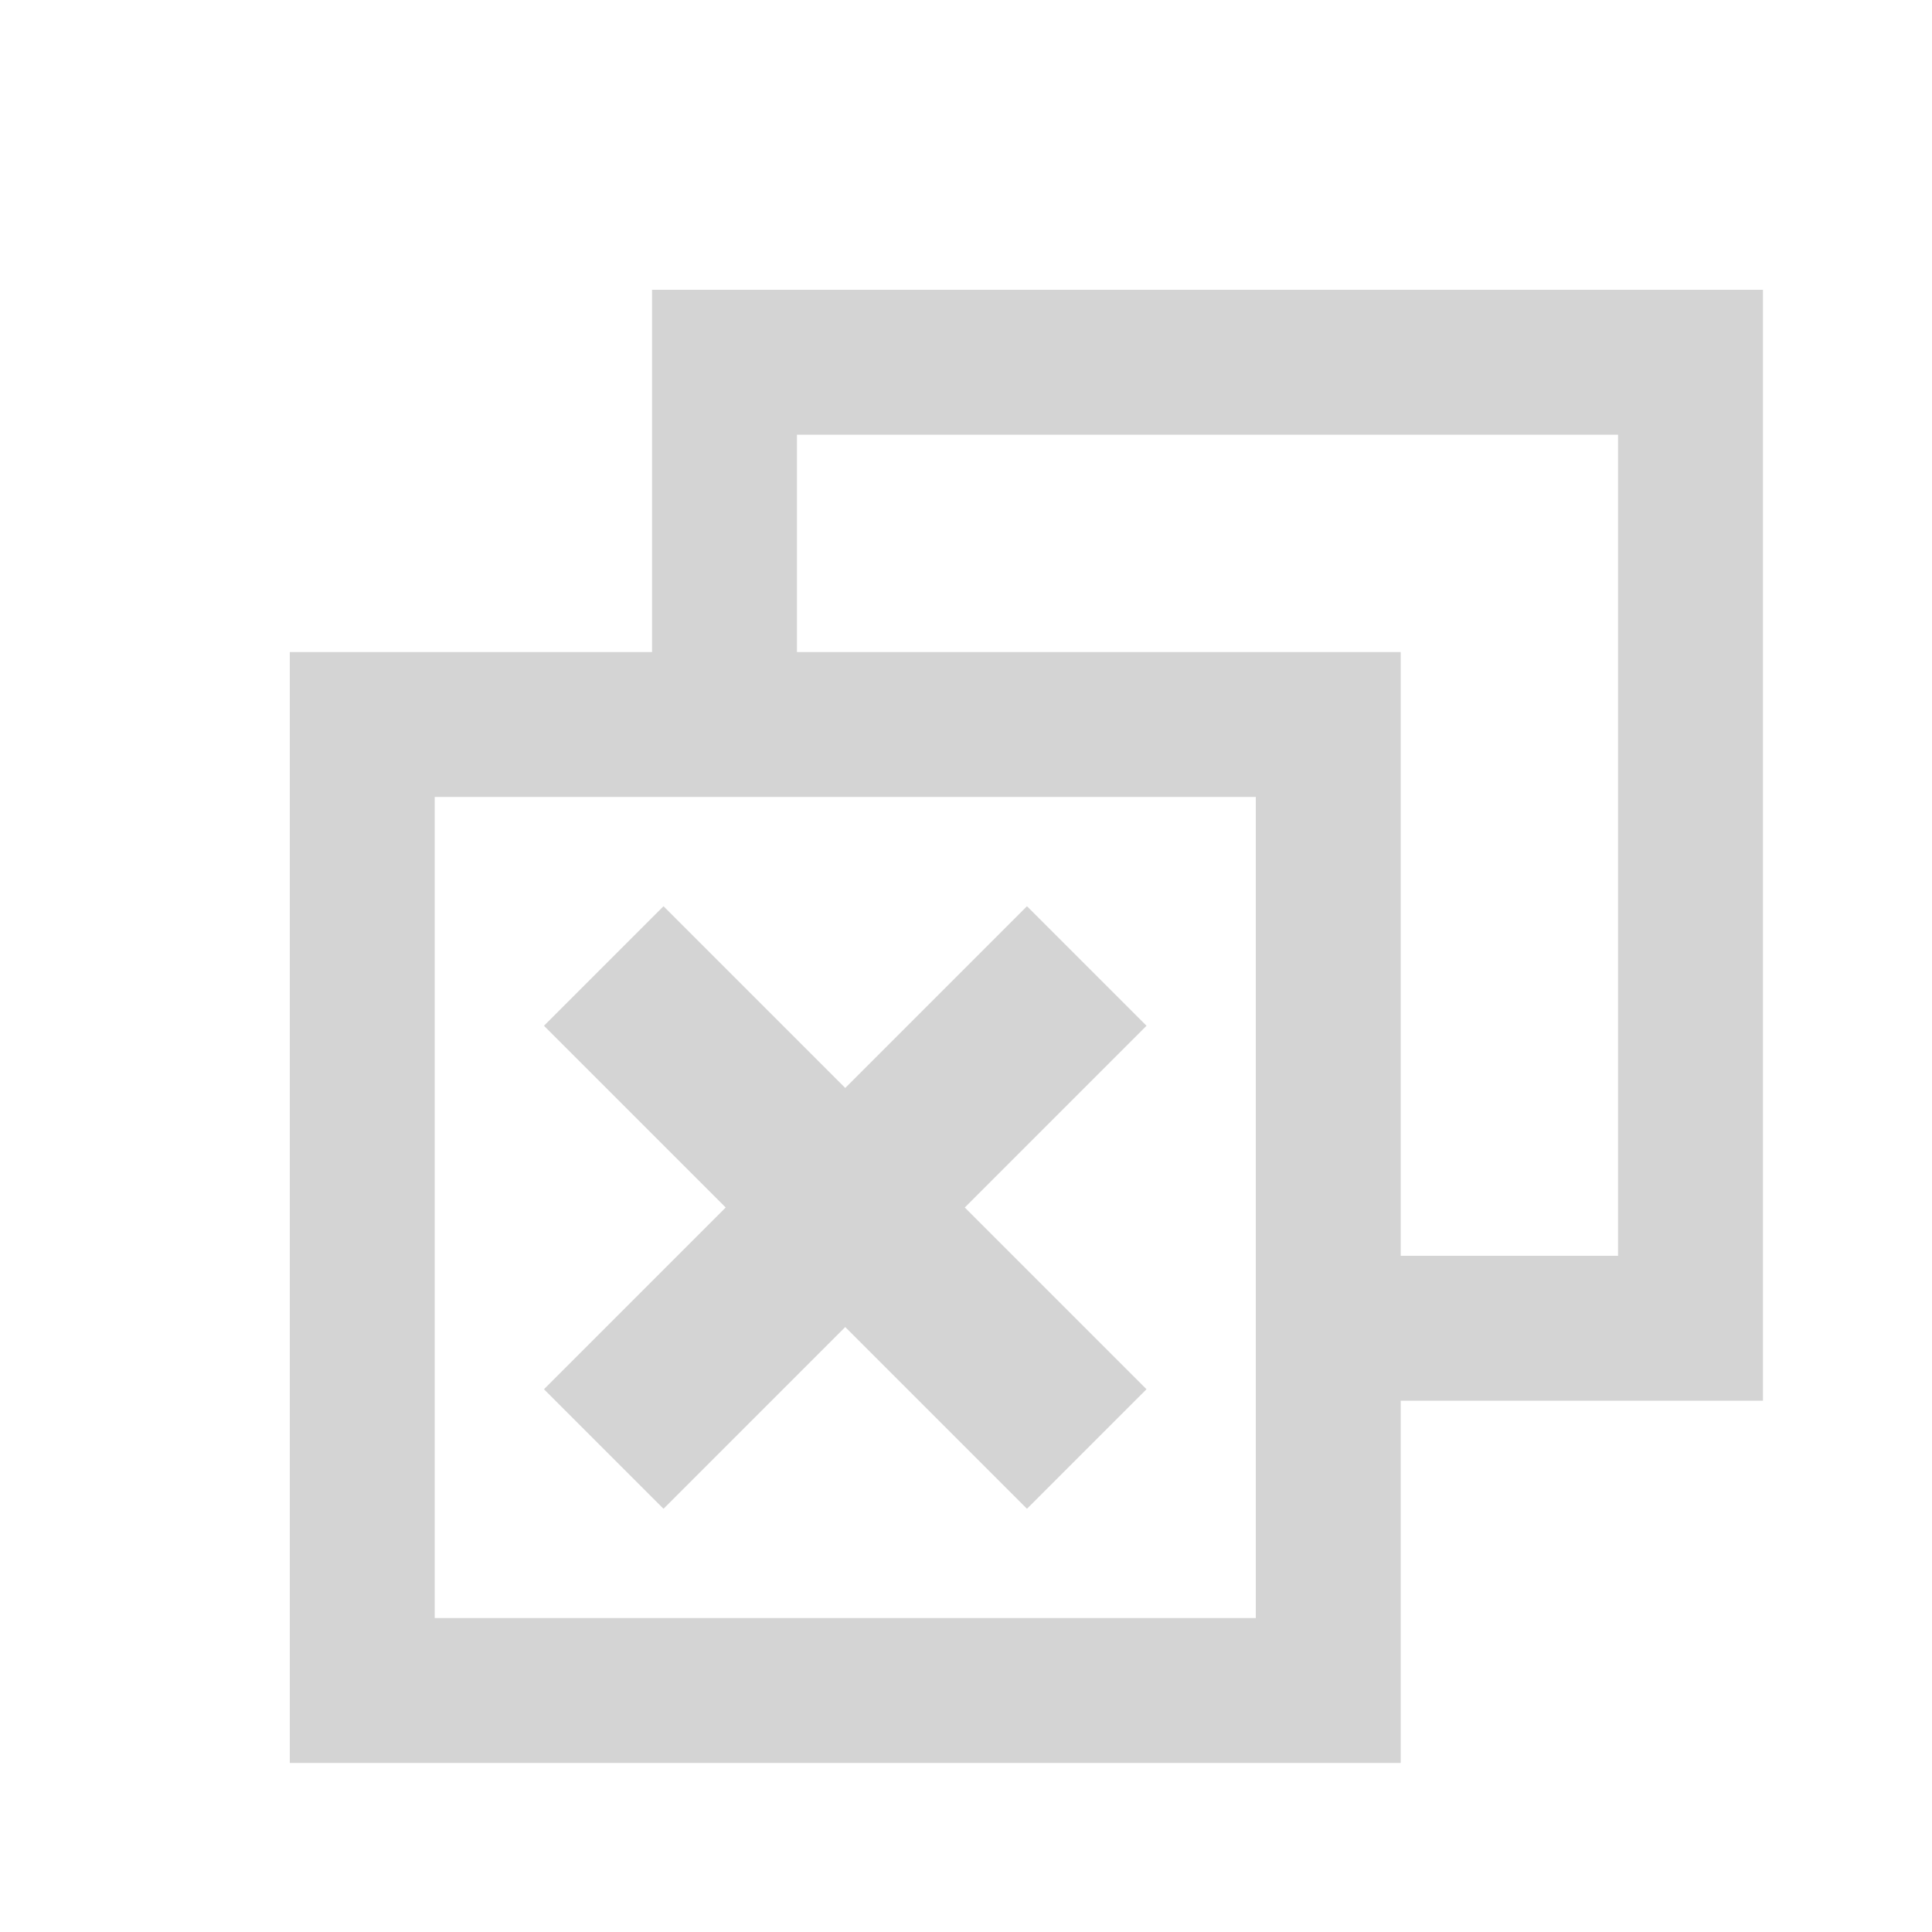 <!--Copyright (c) Microsoft Corporation. All rights reserved.-->
<!--Copyright (C) 2019 TypeFox and others.-->
<!--Licensed under the MIT License. See License.txt in the project root for license information.-->
<svg xmlns="http://www.w3.org/2000/svg" width="16" height="16" viewBox="0 0 16 16">
    <path fill="none" stroke="#D4D4D4" stroke-width="1.2" d="M11,11 L11,6 L3,6 L3,14 L11,14 L11,11 L14,11 L14,3 L6,3 L6,6"/>
    <path fill="none" stroke="#D4D4D4" stroke-width="1.4" d="M5,8 L9,12 M9,8 L5,12"/>
</svg>

